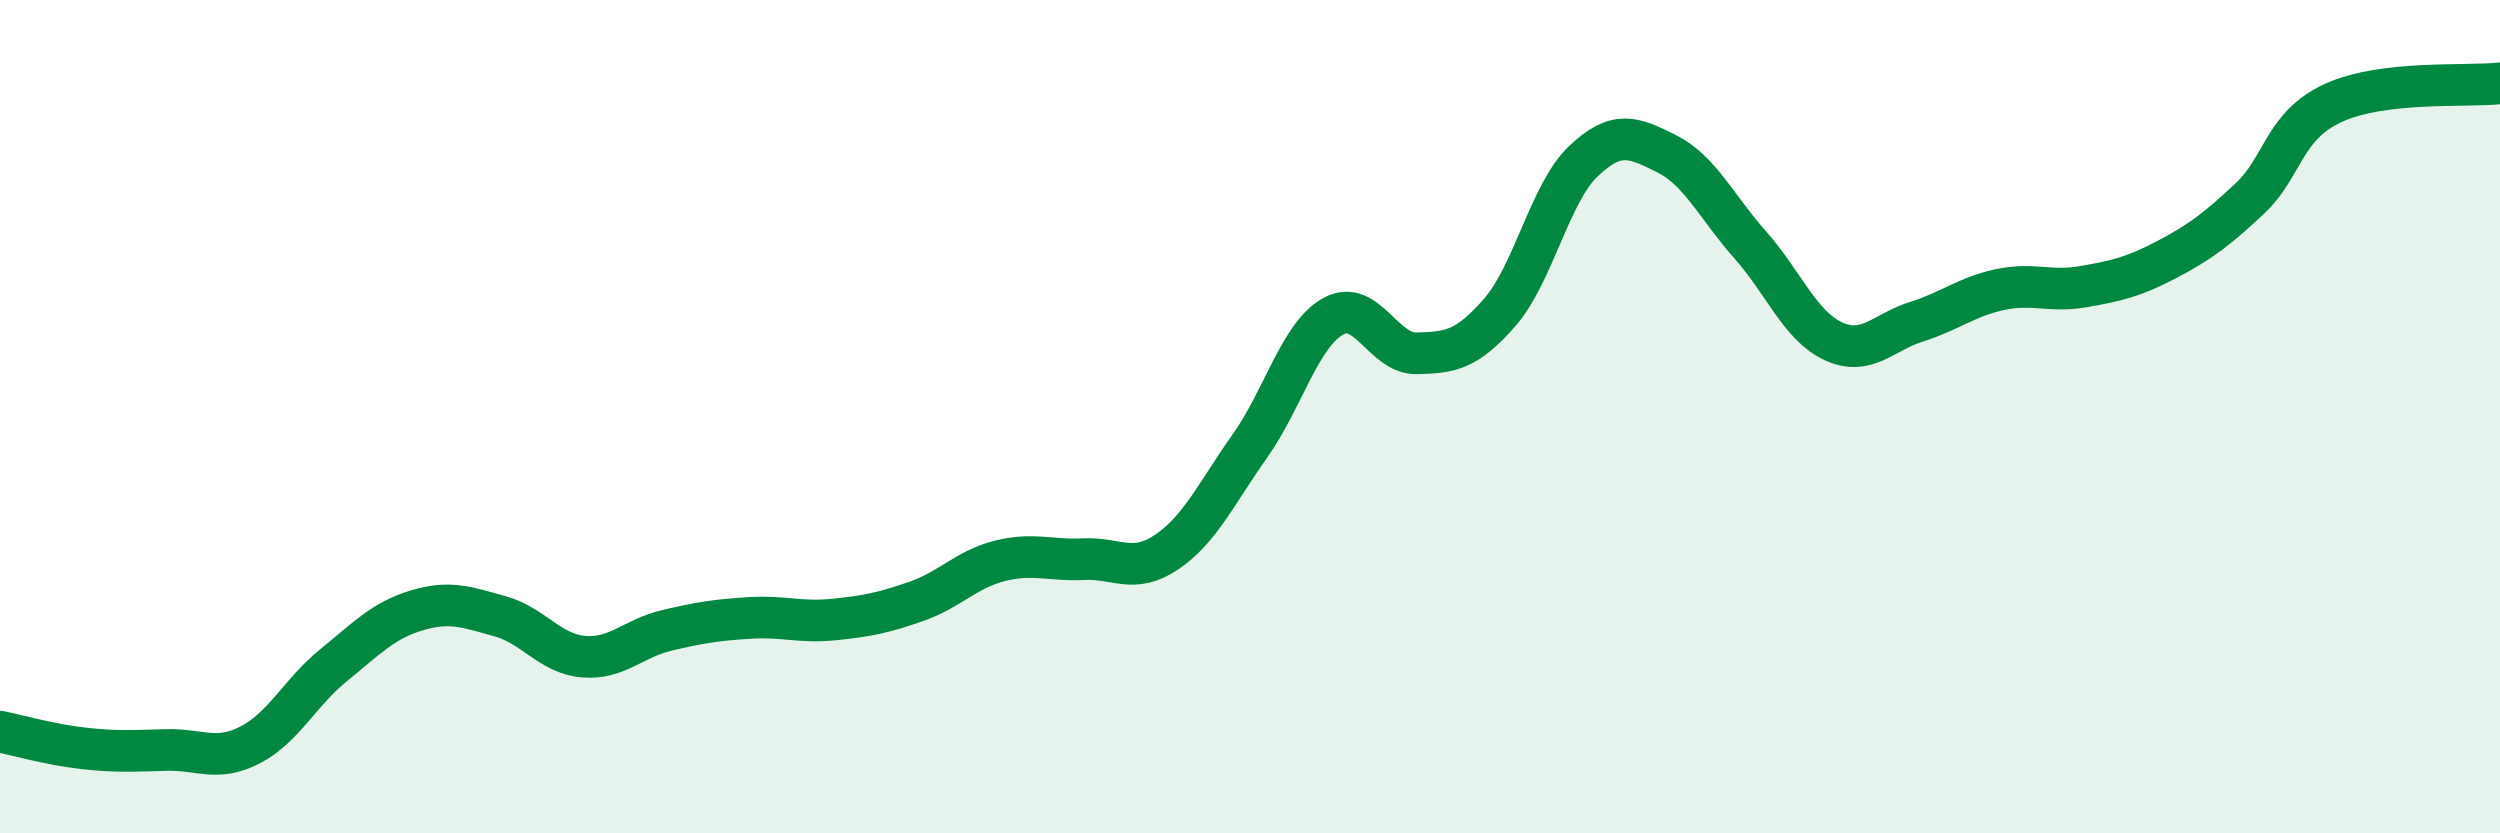 
    <svg width="60" height="20" viewBox="0 0 60 20" xmlns="http://www.w3.org/2000/svg">
      <path
        d="M 0,17.56 C 0.4,17.64 1.2,17.87 2,17.96 C 2.8,18.05 3.2,18.02 4,18 C 4.8,17.98 5.2,18.29 6,17.88 C 6.8,17.47 7.2,16.62 8,15.97 C 8.8,15.32 9.2,14.89 10,14.65 C 10.8,14.41 11.2,14.57 12,14.79 C 12.8,15.01 13.2,15.69 14,15.76 C 14.8,15.83 15.2,15.32 16,15.13 C 16.8,14.94 17.2,14.88 18,14.83 C 18.8,14.78 19.2,14.95 20,14.87 C 20.8,14.79 21.2,14.71 22,14.43 C 22.8,14.15 23.2,13.66 24,13.46 C 24.8,13.26 25.2,13.46 26,13.42 C 26.8,13.38 27.2,13.79 28,13.25 C 28.8,12.71 29.2,11.83 30,10.7 C 30.8,9.57 31.2,8.03 32,7.59 C 32.8,7.15 33.2,8.5 34,8.48 C 34.8,8.46 35.2,8.41 36,7.49 C 36.8,6.57 37.2,4.63 38,3.87 C 38.8,3.11 39.2,3.29 40,3.69 C 40.8,4.09 41.2,4.97 42,5.87 C 42.8,6.77 43.2,7.82 44,8.19 C 44.8,8.56 45.2,7.97 46,7.72 C 46.8,7.47 47.2,7.12 48,6.95 C 48.8,6.78 49.2,7.02 50,6.88 C 50.8,6.74 51.2,6.65 52,6.23 C 52.8,5.81 53.2,5.51 54,4.76 C 54.8,4.01 54.8,3.02 56,2.47 C 57.2,1.92 59.2,2.09 60,2L60 20L0 20Z"
        fill="#008740"
        opacity="0.1"
        stroke-linecap="round"
        stroke-linejoin="round"
      />
      <path
        d="M 0,17.56 C 0.4,17.64 1.2,17.87 2,17.96 C 2.8,18.05 3.2,18.02 4,18 C 4.8,17.98 5.2,18.29 6,17.88 C 6.8,17.47 7.2,16.62 8,15.97 C 8.8,15.32 9.2,14.89 10,14.65 C 10.8,14.41 11.2,14.57 12,14.79 C 12.8,15.01 13.2,15.69 14,15.76 C 14.8,15.83 15.2,15.32 16,15.13 C 16.8,14.94 17.2,14.88 18,14.83 C 18.8,14.78 19.2,14.95 20,14.87 C 20.8,14.79 21.2,14.71 22,14.43 C 22.8,14.15 23.2,13.66 24,13.46 C 24.8,13.26 25.2,13.46 26,13.42 C 26.8,13.38 27.2,13.79 28,13.25 C 28.8,12.71 29.2,11.83 30,10.7 C 30.8,9.57 31.2,8.03 32,7.59 C 32.8,7.15 33.2,8.5 34,8.48 C 34.8,8.46 35.2,8.41 36,7.49 C 36.8,6.57 37.2,4.63 38,3.87 C 38.8,3.11 39.2,3.29 40,3.69 C 40.8,4.09 41.2,4.97 42,5.87 C 42.8,6.77 43.2,7.82 44,8.19 C 44.8,8.56 45.2,7.97 46,7.72 C 46.8,7.47 47.2,7.12 48,6.95 C 48.8,6.78 49.2,7.02 50,6.88 C 50.8,6.74 51.2,6.65 52,6.23 C 52.8,5.81 53.2,5.51 54,4.76 C 54.8,4.01 54.8,3.02 56,2.47 C 57.2,1.92 59.2,2.09 60,2"
        stroke="#008740"
        stroke-width="1"
        fill="none"
        stroke-linecap="round"
        stroke-linejoin="round"
      />
    </svg>
  